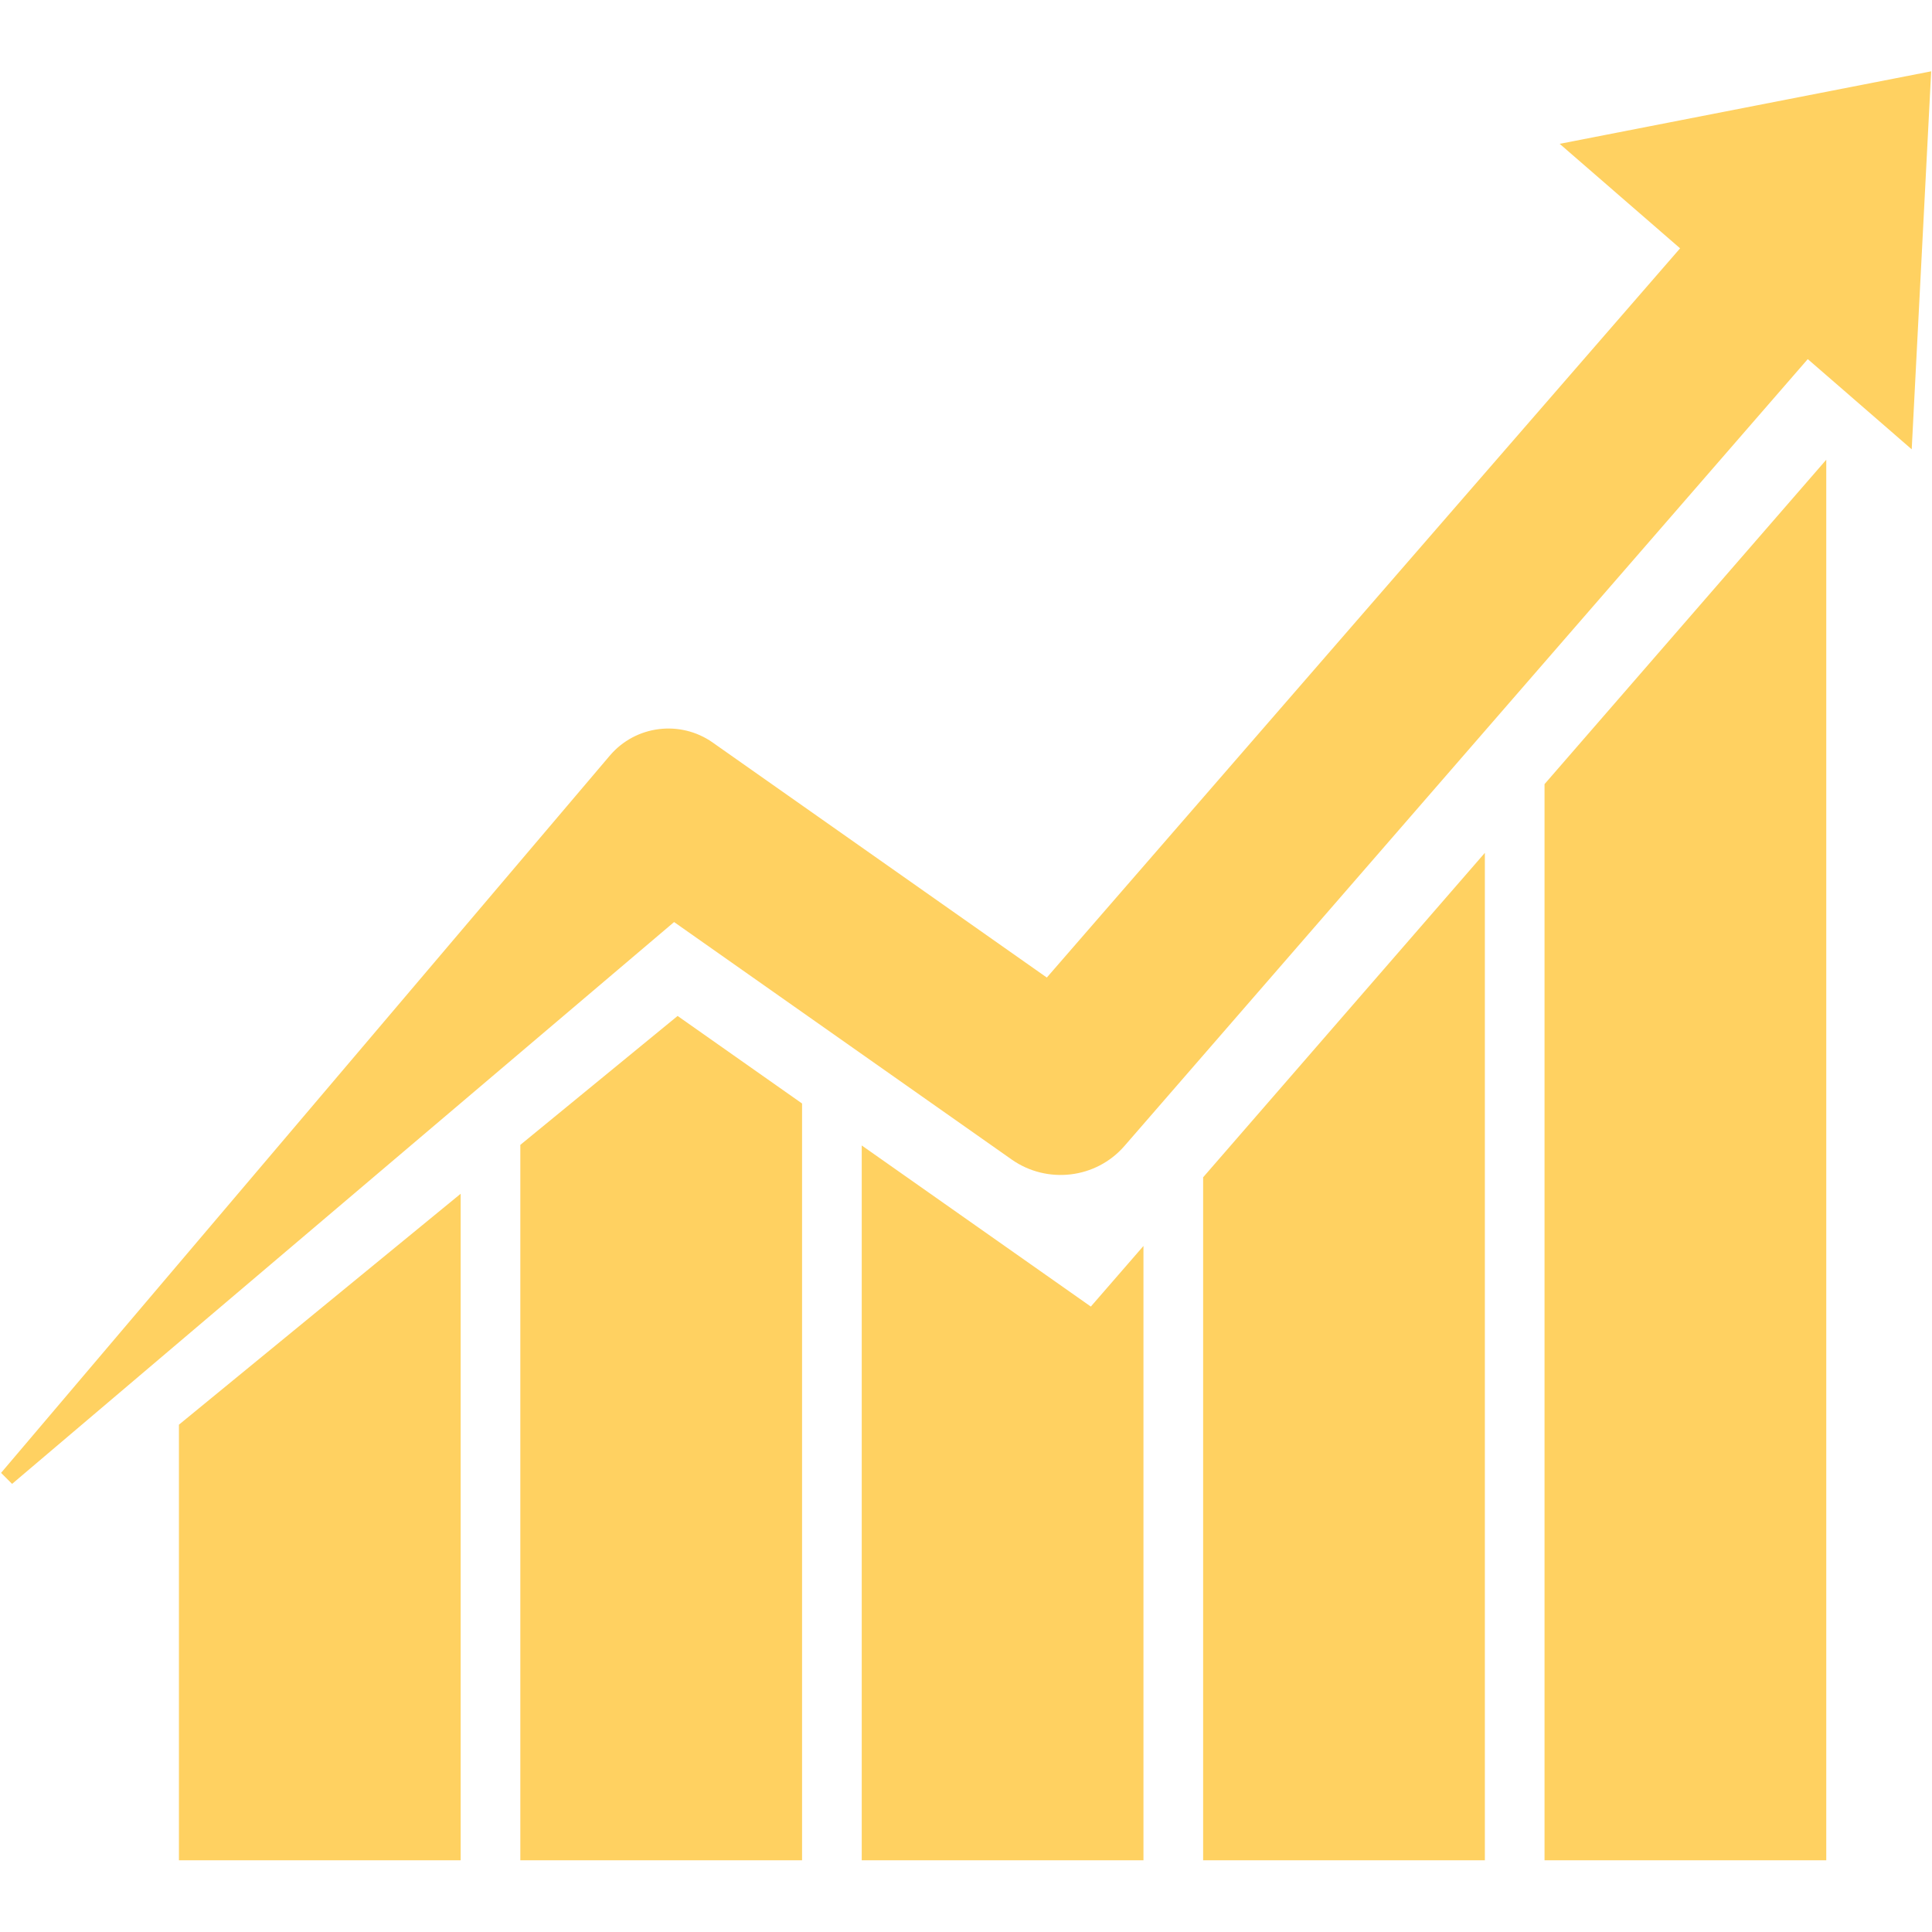 <svg xmlns="http://www.w3.org/2000/svg" xmlns:xlink="http://www.w3.org/1999/xlink" width="500" viewBox="0 0 375 375" height="500" preserveAspectRatio="xMidYMid meet"><defs><clipPath id="47f8cf998f"><path d="M 0 13.828 L 375 13.828 L 375 361.078 L 0 361.078 Z M 0 13.828 " clip-rule="nonzero"></path></clipPath></defs><g clip-path="url(#47f8cf998f)"><path fill="#ffd161" d="M 374.84 13.844 L 302.734 27.918 L 326.105 48.199 L 203.188 189.742 L 139.383 144.863 L 138.289 144.09 C 132.039 139.727 123.375 140.754 118.348 146.684 L 0.207 285.883 L 2.344 288.023 L 130.84 178.969 L 196.422 225.102 C 203.219 229.844 212.695 228.832 218.25 222.438 L 350.887 69.703 L 371.062 87.211 Z M 299.793 152.199 L 299.793 361.203 L 354.477 361.203 L 354.477 89.23 Z M 233.527 361.203 L 288.211 361.203 L 288.211 165.539 L 233.527 228.512 Z M 167.262 222.332 L 167.262 361.203 L 221.945 361.203 L 221.945 241.84 L 211.73 253.605 Z M 100.996 222.219 L 100.996 361.203 L 155.68 361.203 L 155.68 214.188 L 131.523 197.195 Z M 89.414 231.707 L 89.414 361.203 L 34.73 361.203 L 34.73 276.531 L 89.414 231.707 " fill-opacity="1" fill-rule="nonzero"></path></g></svg>